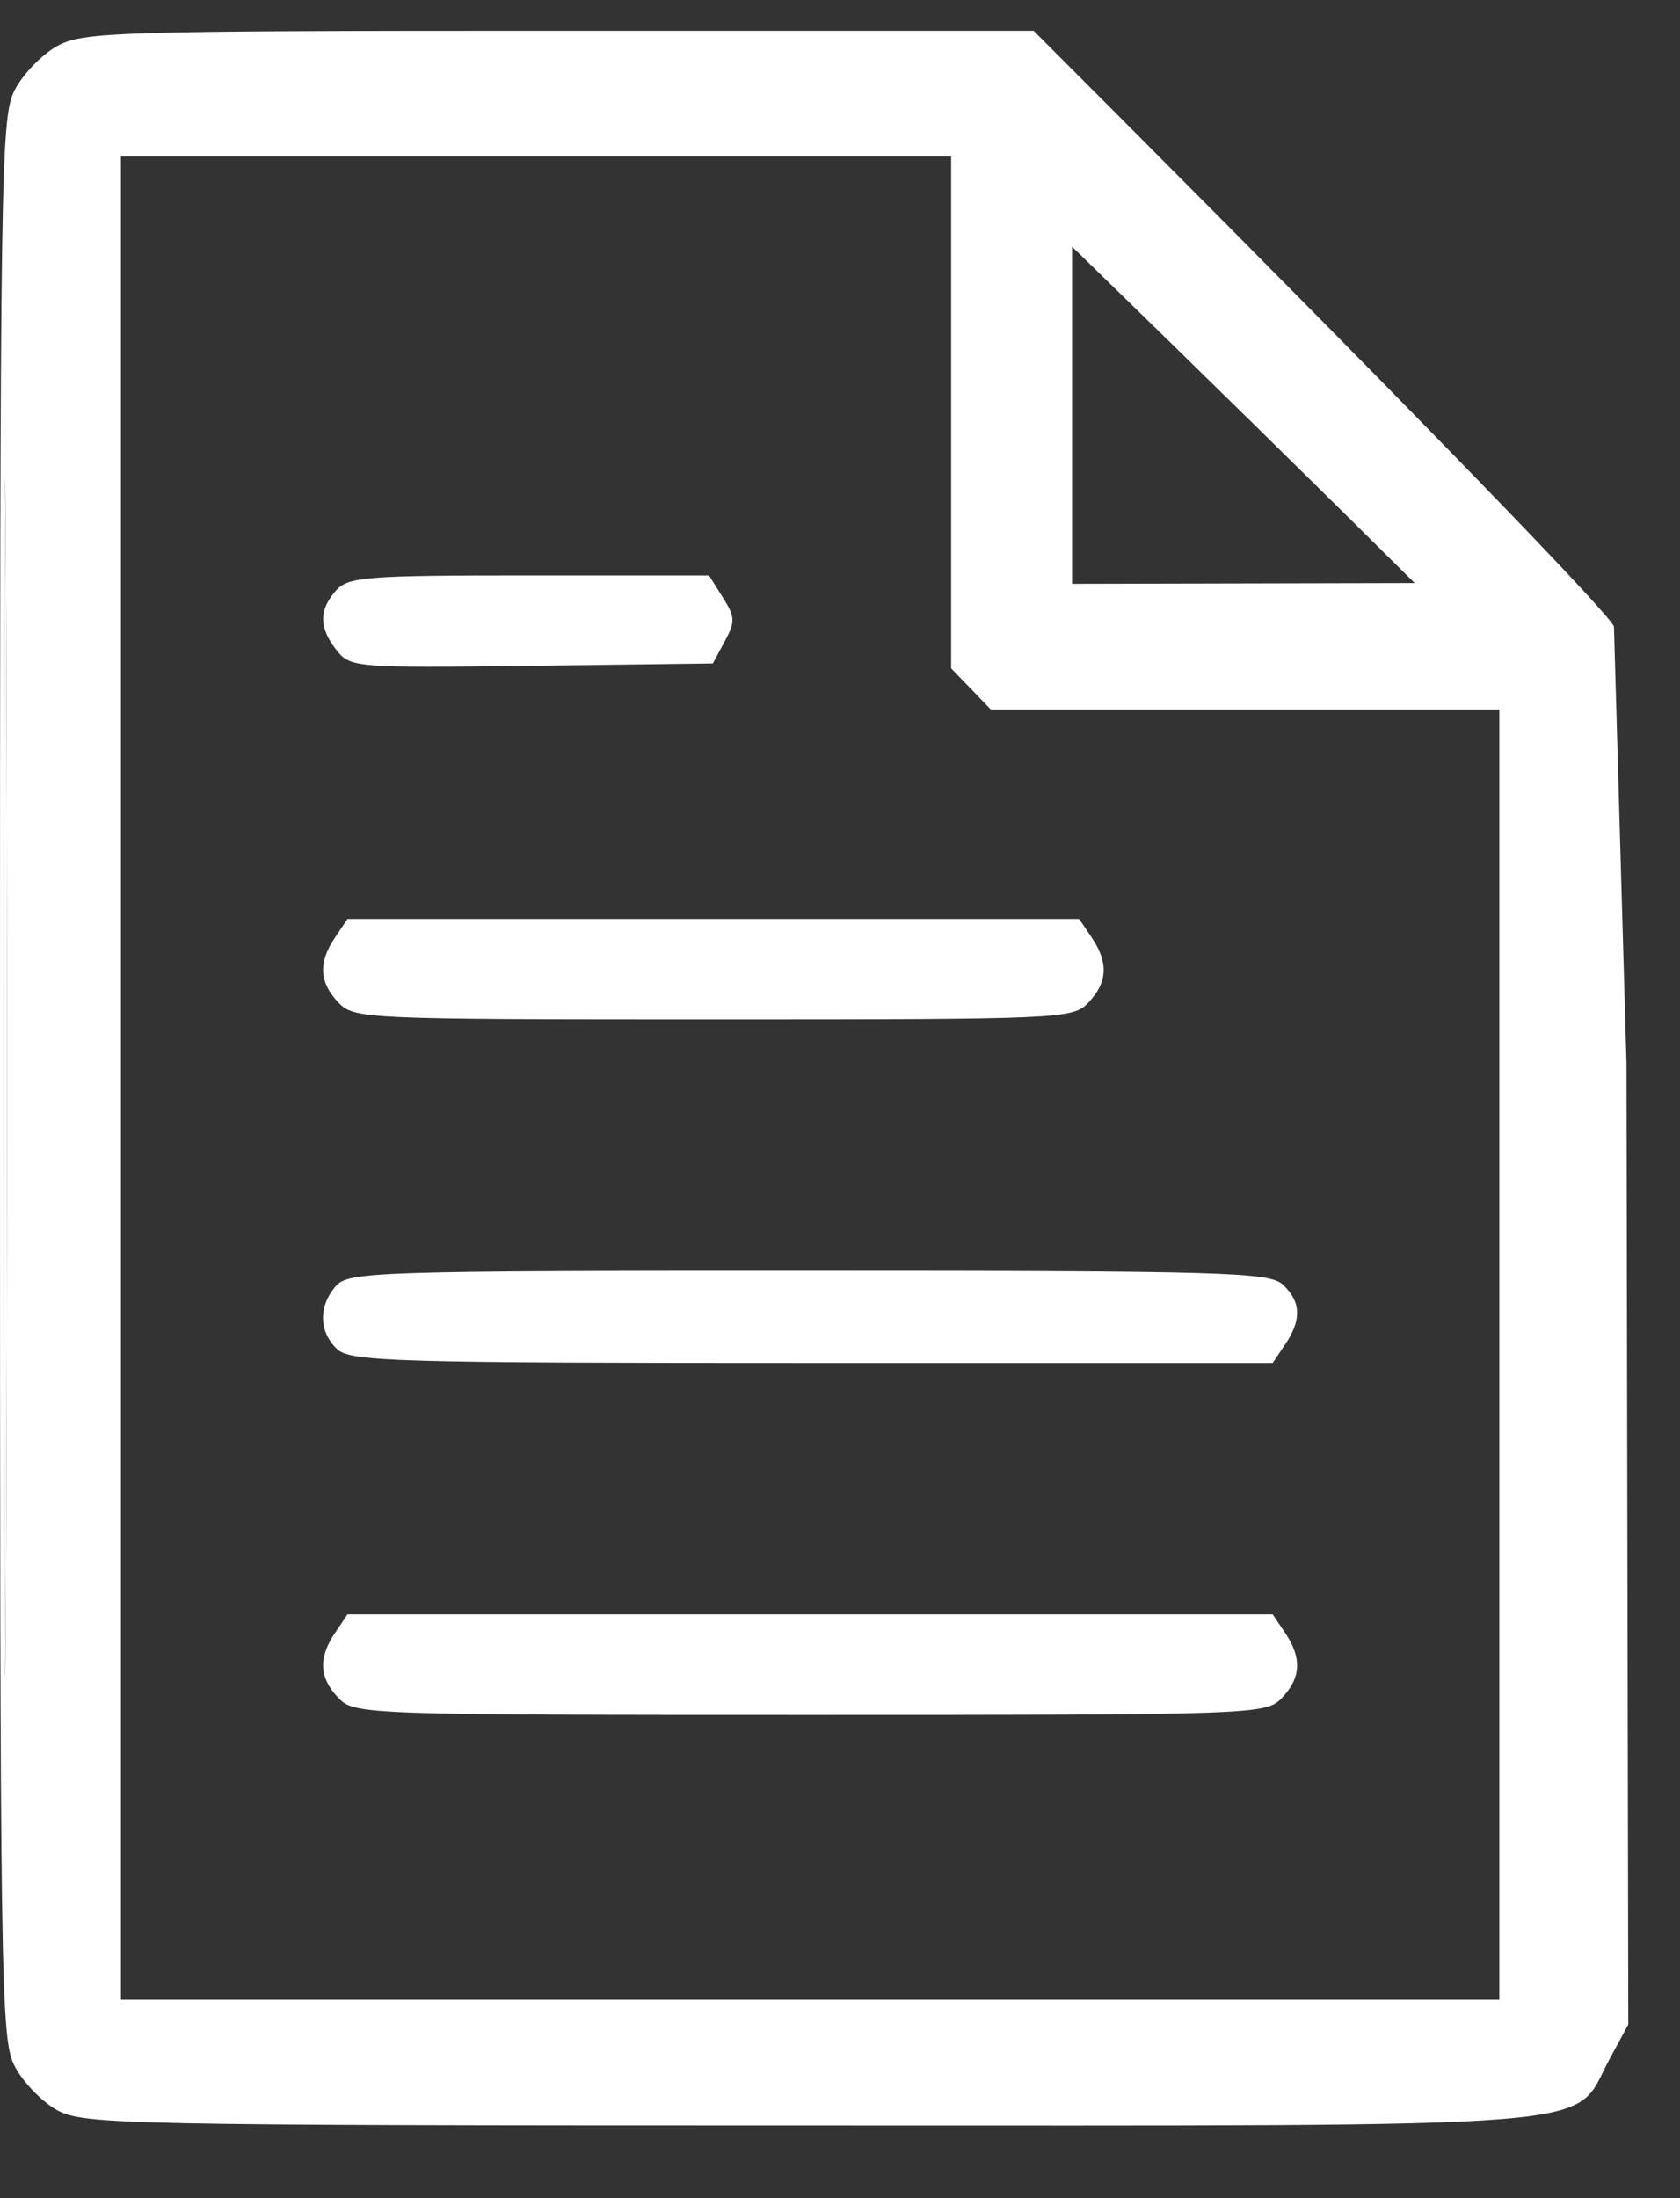<svg width="13" height="17" viewBox="0 0 13 17" fill="none" xmlns="http://www.w3.org/2000/svg">
<rect x="0" y="0" width="13" height="17" fill="#333333" stroke="none"/>
<path fill-rule="evenodd" clip-rule="evenodd" d="M0.03 8.338C0.03 12.454 0.038 14.138 0.047 12.08C0.056 10.022 0.056 6.654 0.047 4.596C0.038 2.538 0.03 4.222 0.03 8.338Z" fill="white"/>
<path fill-rule="evenodd" clip-rule="evenodd" d="M0.441 0.357C0.324 0.422 0.177 0.574 0.114 0.696C0.005 0.906 0 1.274 0 8.338C0 15.402 0.005 15.77 0.114 15.98C0.177 16.102 0.324 16.254 0.441 16.319C0.642 16.431 0.949 16.438 6.269 16.438C12.604 16.438 12.158 16.474 12.452 15.93L12.6 15.657L12.586 8.223L12.489 4.847C12.477 4.769 10.976 3.222 8.693 0.934L7.998 0.238H4.325C0.888 0.238 0.639 0.246 0.441 0.357ZM0.047 12.08C0.038 14.138 0.03 12.454 0.03 8.338C0.03 4.222 0.038 2.538 0.047 4.596C0.056 6.654 0.056 10.022 0.047 12.08ZM0.936 15.466V8.338V1.21H4.148H7.36V3.189V5.169L7.514 5.328L7.667 5.487H9.634H11.602V10.476V15.466H6.269H0.936ZM8.296 4.515V3.212V1.908L9.029 2.622C9.432 3.015 10.028 3.6 10.354 3.922L10.947 4.509L9.622 4.512L8.296 4.515Z" fill="white"/>
<path d="M2.598 4.569C2.466 4.721 2.468 4.855 2.604 5.028C2.711 5.163 2.748 5.166 4.114 5.149L5.516 5.131L5.608 4.96C5.691 4.807 5.689 4.772 5.593 4.62L5.486 4.45H4.094C2.824 4.45 2.692 4.461 2.598 4.569Z" fill="white"/>
<path d="M2.592 7.251C2.461 7.445 2.47 7.599 2.62 7.755C2.741 7.881 2.828 7.884 5.52 7.884C8.213 7.884 8.3 7.881 8.421 7.755C8.571 7.599 8.579 7.445 8.448 7.251L8.351 7.107H5.52H2.689L2.592 7.251Z" fill="white"/>
<path d="M2.598 9.947C2.463 10.102 2.467 10.301 2.609 10.434C2.712 10.531 3.058 10.541 6.286 10.541H9.848L9.945 10.397C10.073 10.208 10.068 10.067 9.928 9.936C9.825 9.838 9.48 9.828 6.258 9.828C2.892 9.828 2.696 9.835 2.598 9.947Z" fill="white"/>
<path d="M2.592 12.629C2.461 12.823 2.47 12.977 2.62 13.133C2.742 13.26 2.828 13.263 6.269 13.263C9.71 13.263 9.796 13.26 9.918 13.133C10.068 12.977 10.076 12.823 9.945 12.629L9.848 12.485H6.269H2.689L2.592 12.629Z" fill="white"/>
</svg>
